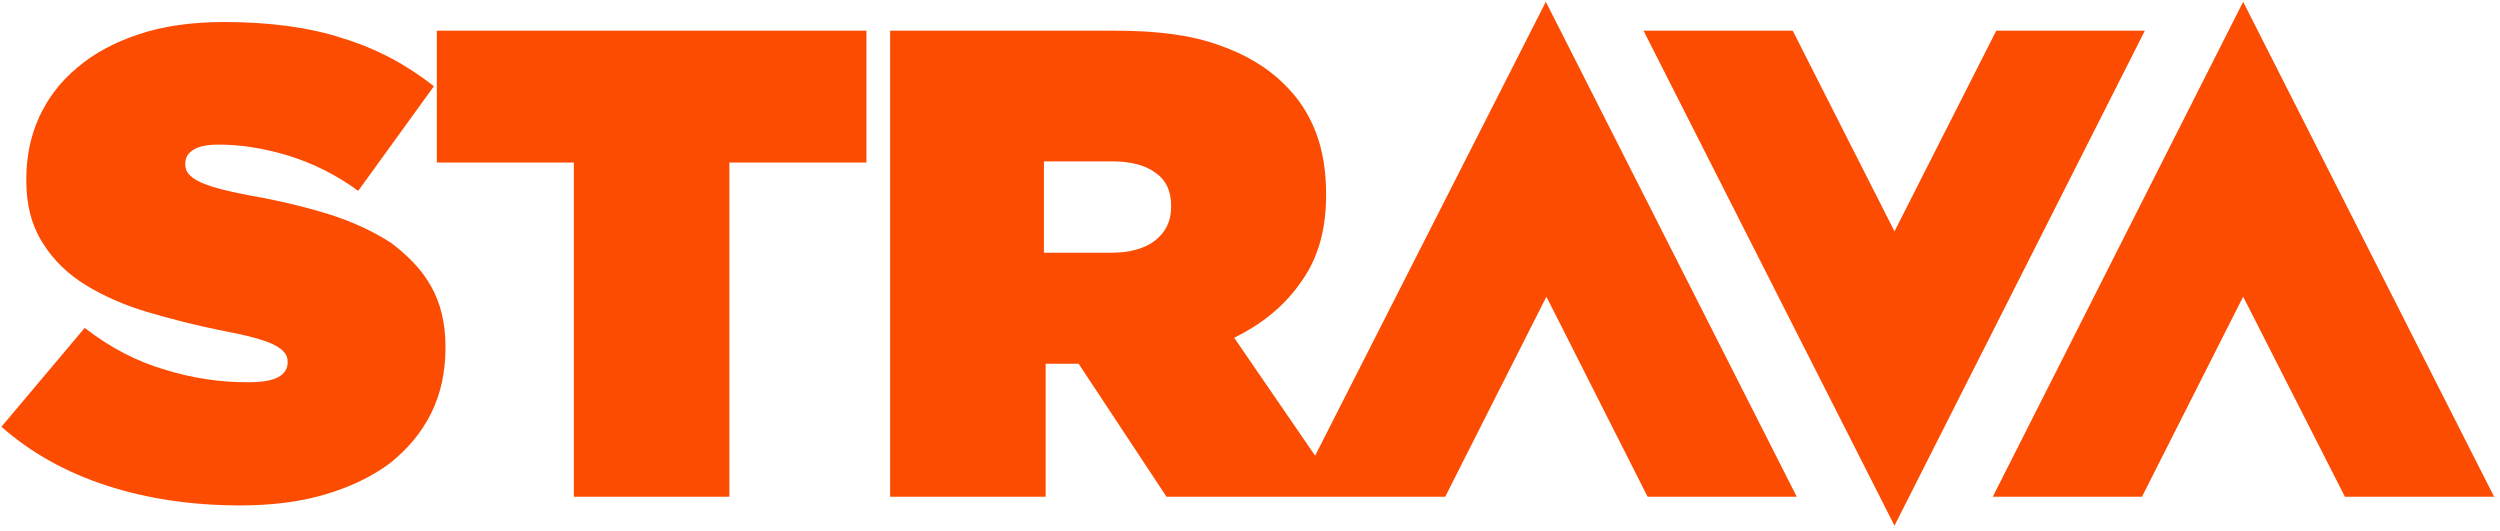 <svg xmlns="http://www.w3.org/2000/svg" xmlns:xlink="http://www.w3.org/1999/xlink" xmlns:serif="http://www.serif.com/" width="100%" height="100%" viewBox="0 0 179 38" xml:space="preserve" style="fill-rule:evenodd;clip-rule:evenodd;stroke-linejoin:round;stroke-miterlimit:2;">    <g transform="matrix(0.414,0,0,0.414,89.443,18.841)">        <g id="Strava_Logo.svg" transform="matrix(1,0,0,1,-216,-45.5)">            <path d="M74.5,49.5C76.1,52.3 77,55.8 77,59.9L77,60.1C77,64.3 76.2,68.1 74.5,71.5C72.8,74.9 70.4,77.7 67.4,80.1C64.3,82.4 60.6,84.2 56.2,85.5C51.8,86.8 46.9,87.4 41.5,87.4C33.3,87.4 25.6,86.3 18.5,84C11.4,81.7 5.3,78.3 0.2,73.8L14.6,56.7C19,60.1 23.6,62.5 28.4,63.9C33.2,65.4 38,66.1 42.8,66.1C45.3,66.1 47,65.8 48.1,65.2C49.2,64.6 49.7,63.7 49.7,62.7L49.7,62.5C49.7,61.3 48.9,60.4 47.3,59.6C45.7,58.8 42.8,58 38.5,57.2C34,56.3 29.7,55.2 25.6,54C21.5,52.8 17.9,51.2 14.8,49.3C11.7,47.4 9.2,45 7.4,42.1C5.4,39 4.5,35.4 4.5,31.2L4.5,31C4.5,27.2 5.2,23.6 6.7,20.3C8.2,17 10.4,14.1 13.3,11.7C16.2,9.2 19.8,7.3 24,5.9C28.2,4.5 33.1,3.8 38.7,3.8C46.5,3.8 53.4,4.7 59.2,6.6C65.1,8.4 70.3,11.2 75,14.9L61.9,33C58.1,30.2 54,28.2 49.8,26.9C45.5,25.6 41.5,25 37.8,25C35.8,25 34.3,25.3 33.4,25.9C32.4,26.5 32,27.3 32,28.3L32,28.5C32,29.6 32.7,30.5 34.2,31.3C35.7,32.1 38.5,32.9 42.7,33.7C47.8,34.6 52.5,35.7 56.7,37C60.9,38.3 64.5,40 67.6,42C70.5,44.2 72.9,46.6 74.5,49.5ZM75.5,28.1L99.2,28.1L99.2,85.9L126.1,85.9L126.1,28.1L149.8,28.1L149.8,5.3L75.5,5.3L75.5,28.1ZM387.9,0.3L344.6,85.9L370.4,85.9L387.9,51.3L405.5,85.9L431.3,85.9L387.9,0.3ZM267.3,0.3L310.7,85.9L284.9,85.9L267.4,51.3L249.9,85.9L201.7,85.9L186.5,62.9L180.8,62.9L180.8,85.9L153.9,85.9L153.9,5.3L193,5.3C200.2,5.3 206.1,6.1 210.8,7.8C215.4,9.4 219.2,11.7 222,14.5C224.5,16.9 226.3,19.7 227.5,22.8C228.7,25.9 229.3,29.5 229.3,33.6L229.3,33.8C229.3,39.7 227.9,44.7 225,48.7C222.2,52.8 218.3,56 213.4,58.4L227.4,78.8L267.3,0.3ZM202.5,35.6C202.5,33 201.6,31.1 199.7,29.8C197.9,28.5 195.4,27.9 192.2,27.9L180.5,27.9L180.5,43.7L192.1,43.7C195.3,43.7 197.9,43 199.7,41.6C201.5,40.2 202.5,38.3 202.5,35.8L202.5,35.6ZM345.2,5.3L327.6,40L310,5.3L284.2,5.3L327.6,90.9L370.9,5.3L345.2,5.3Z" style="fill:rgb(252,76,2);fill-rule:nonzero;"></path>        </g>        <g id="Strava_Logo.svg1" serif:id="Strava_Logo.svg">        </g>    </g></svg>